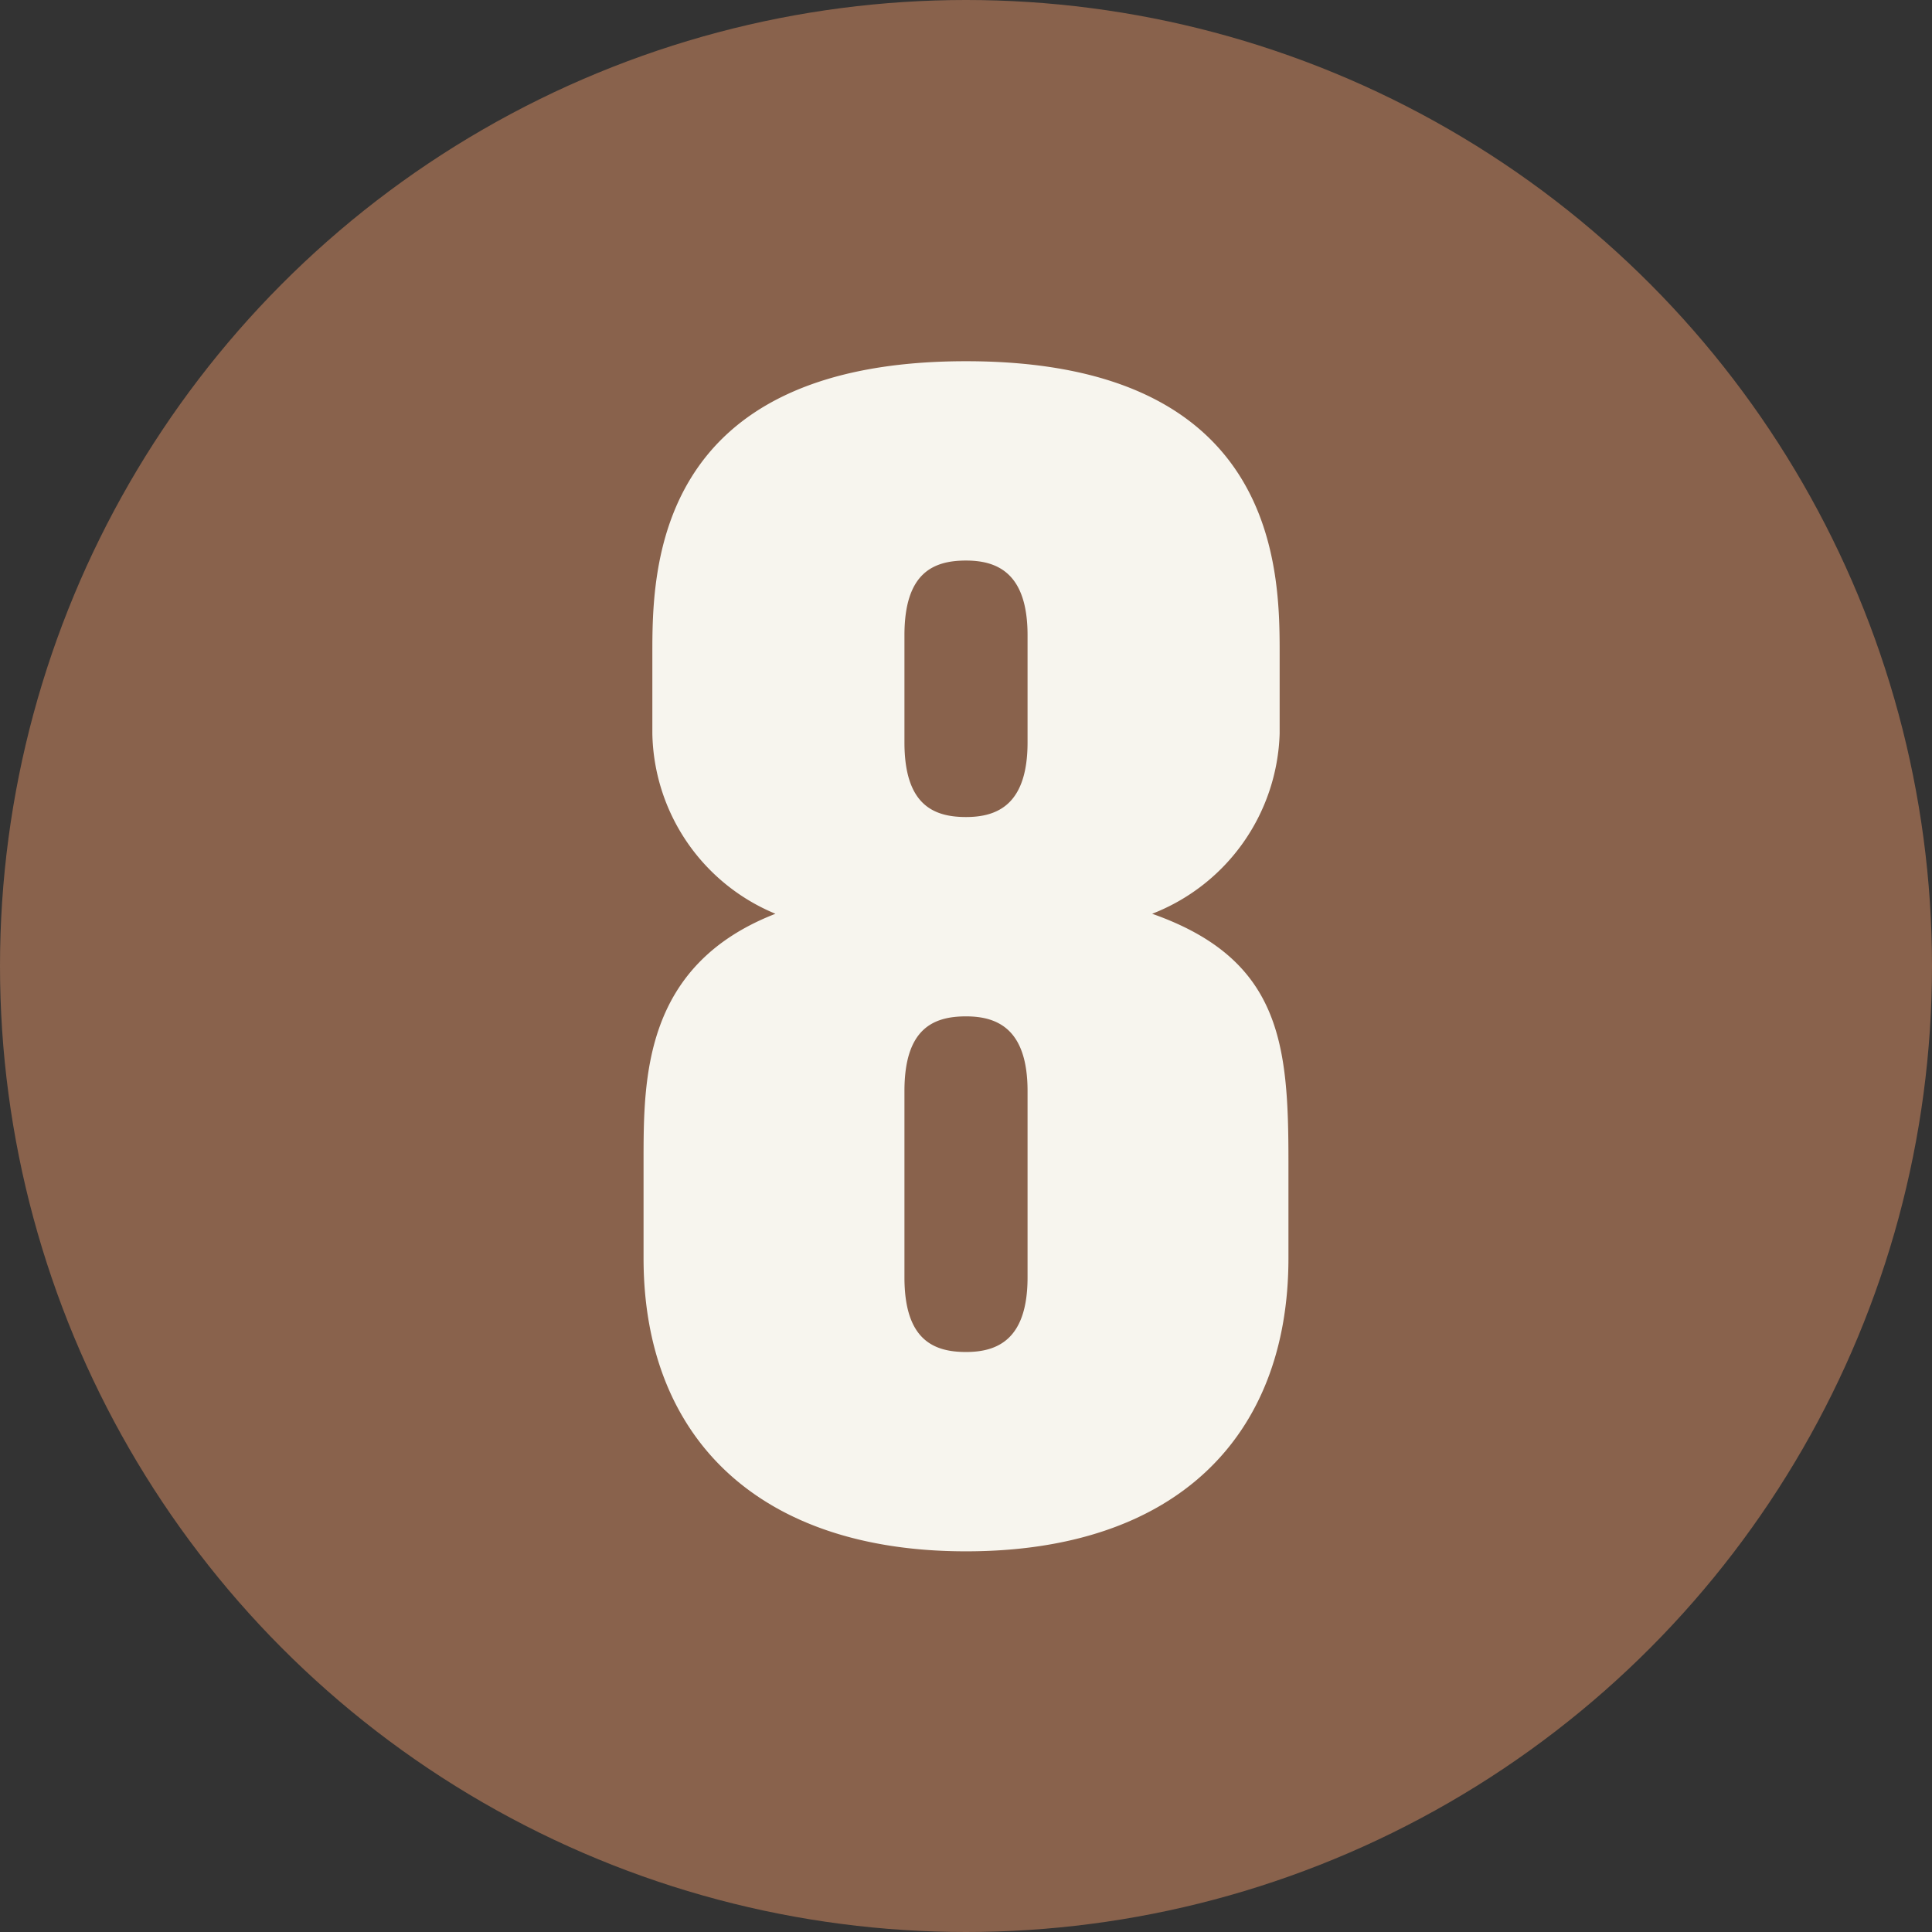 <svg xmlns="http://www.w3.org/2000/svg" width="29" height="29" viewBox="0 0 29 29">
  <rect x="0" y="0" width="29" height="29" fill="#333333" stroke="none"/>
  <g id="グループ_2019" data-name="グループ 2019" transform="translate(-469 -1411)">
    <circle id="楕円形_10" data-name="楕円形 10" cx="14.5" cy="14.5" r="14.5" transform="translate(469 1411)" fill="#89624c"/>
    <path id="パス_183" data-name="パス 183" d="M.66-4.114C.66-1.43,2.376.286,5.5.286c3.146,0,4.84-1.716,4.84-4.4V-5.566c0-1.76-.11-3.036-2.046-3.718a3,3,0,0,0,1.914-2.706v-1.188c0-1.232,0-4.4-4.708-4.4S.792-14.41.792-13.178v1.188A2.986,2.986,0,0,0,2.64-9.284C.66-8.514.66-6.82.66-5.566ZM4.576-6.622c0-.924.418-1.122.924-1.122.484,0,.924.2.924,1.122v2.794c0,.924-.44,1.122-.924,1.122-.506,0-.924-.2-.924-1.122Zm0-6.842c0-.924.418-1.122.924-1.122.484,0,.924.2.924,1.122v1.606c0,.924-.44,1.122-.924,1.122-.506,0-.924-.2-.924-1.122Z" transform="translate(478 1434)" fill="#f7f5ee"/>
  </g>
</svg>
